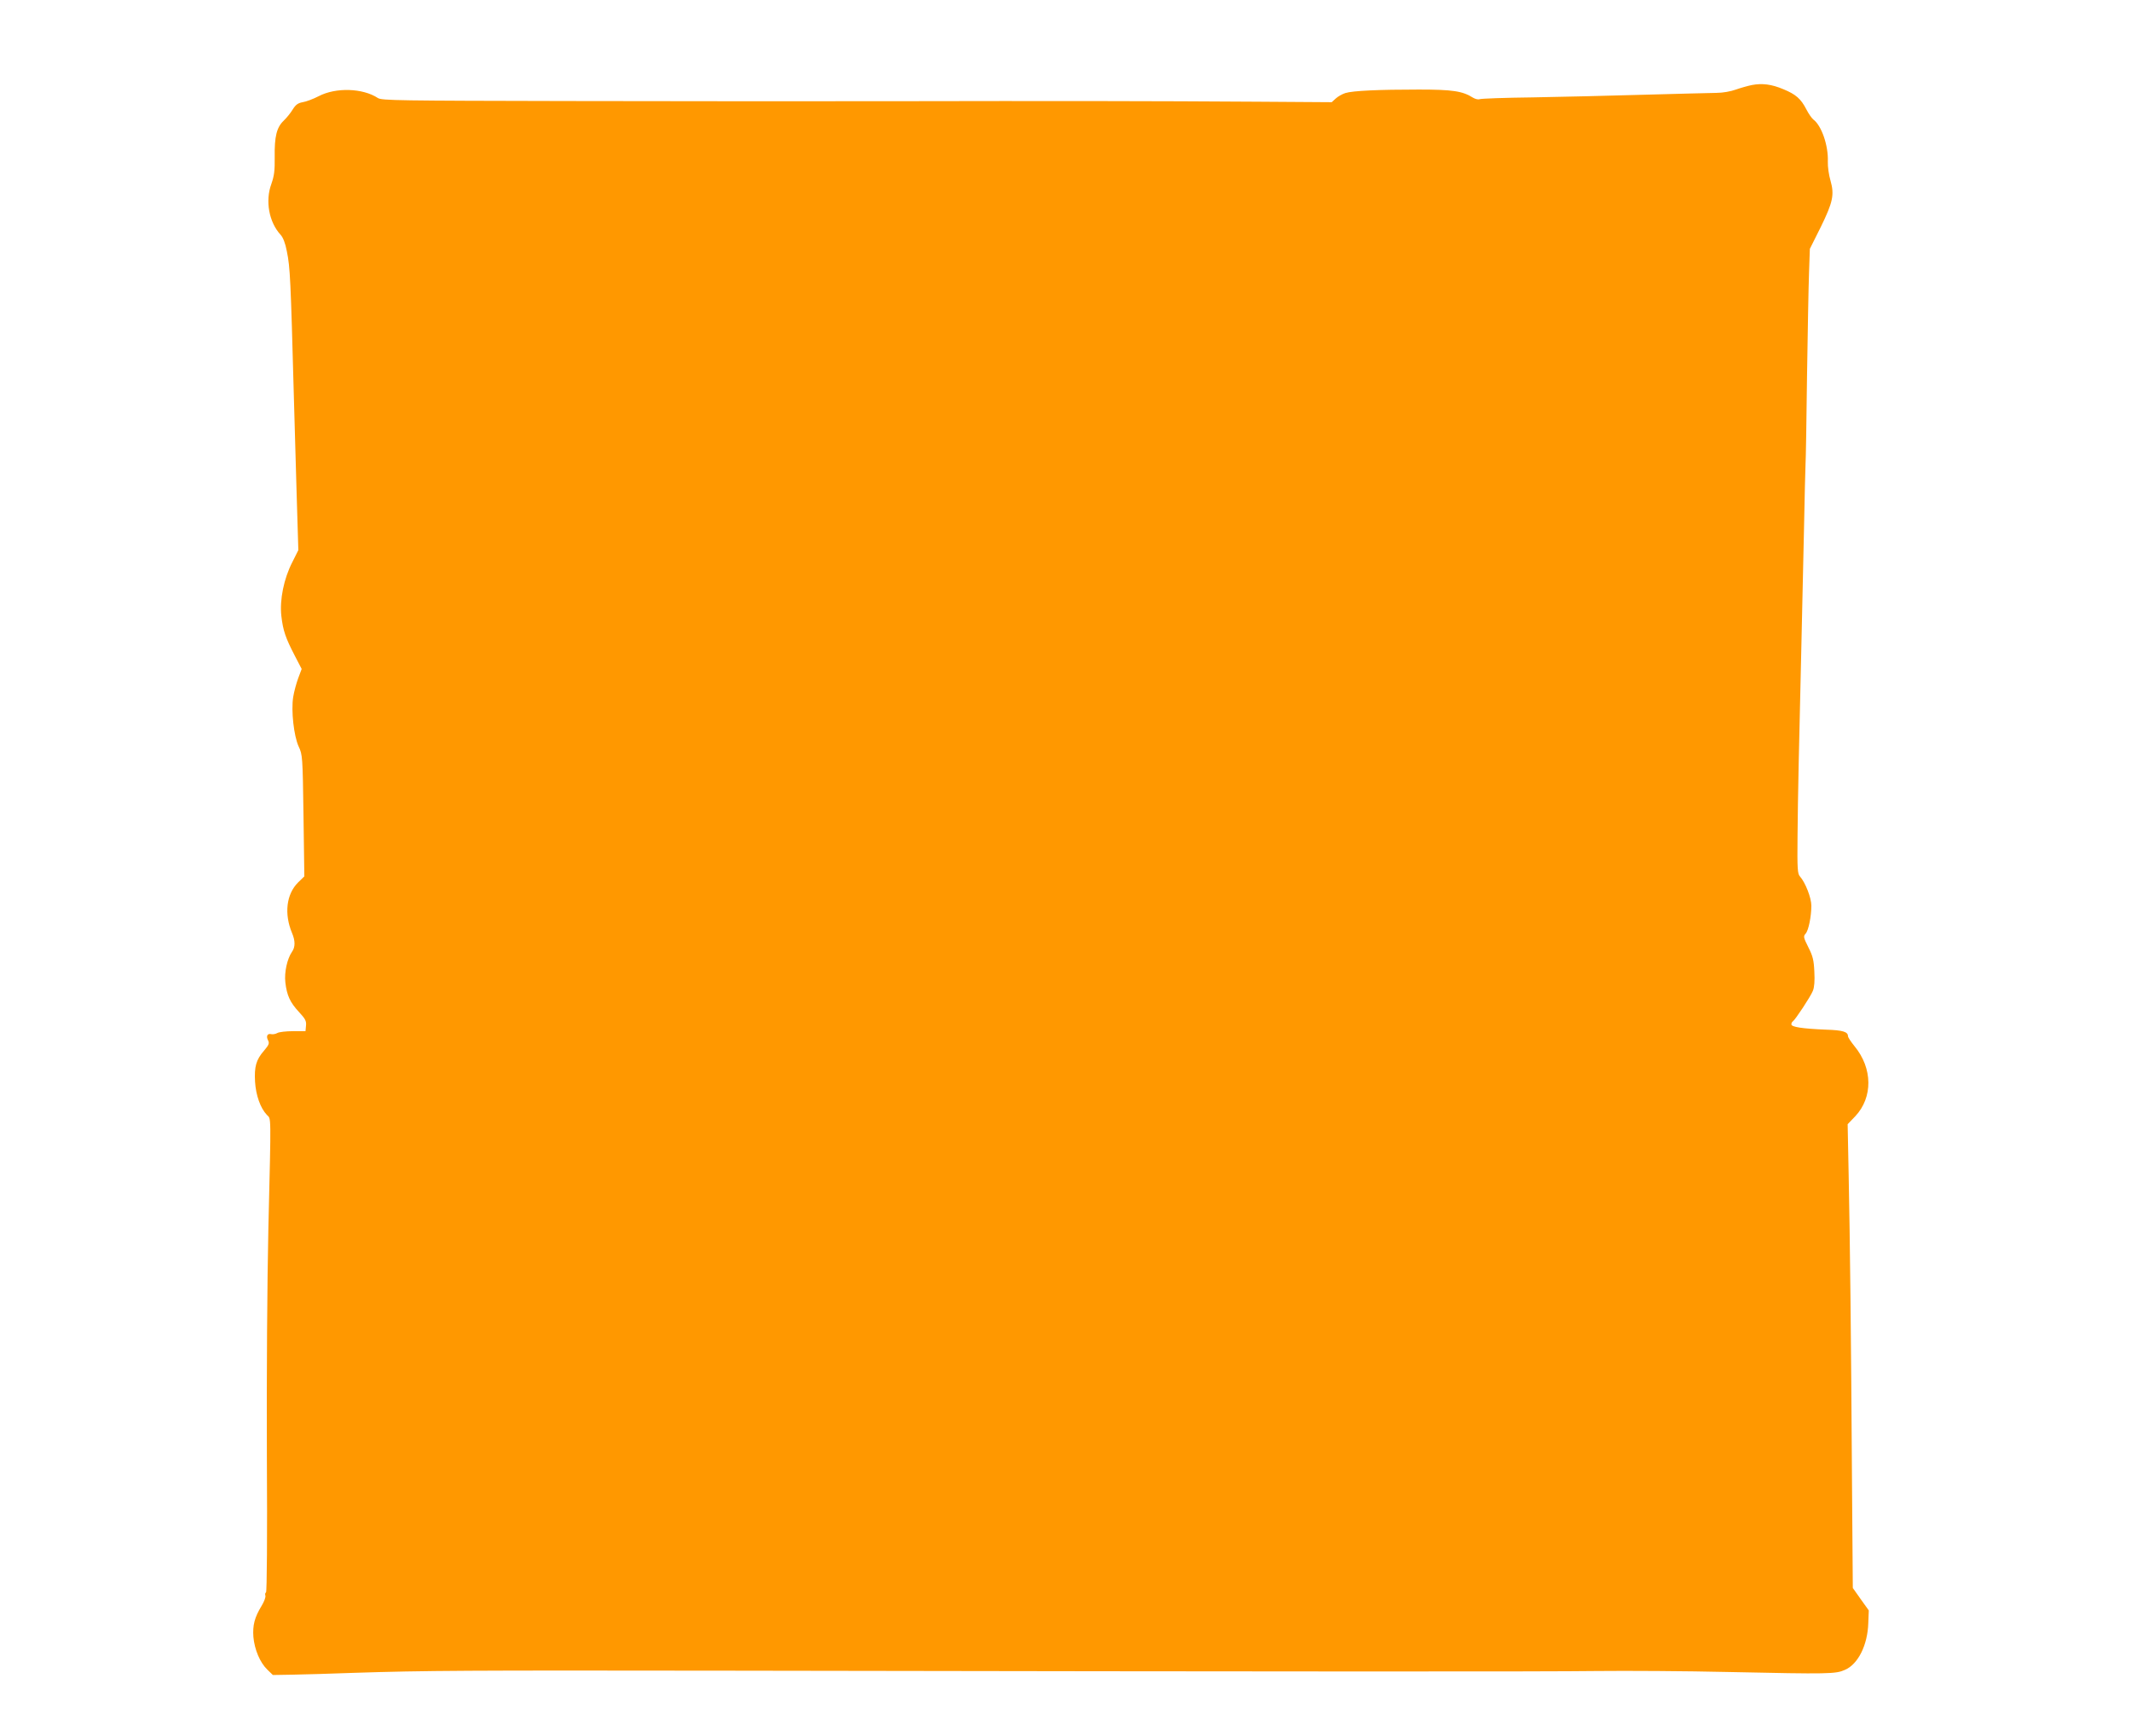 <?xml version="1.0" standalone="no"?>
<!DOCTYPE svg PUBLIC "-//W3C//DTD SVG 20010904//EN"
 "http://www.w3.org/TR/2001/REC-SVG-20010904/DTD/svg10.dtd">
<svg version="1.0" xmlns="http://www.w3.org/2000/svg"
 width="1280pt" height="1043pt" viewBox="0 0 1280 1043"
 preserveAspectRatio="xMidYMid meet">
<g transform="translate(0,1043) scale(0.1,-0.1)"
fill="#ff9800" stroke="none">
<path d="M10522 9919 c-24 -5 -67 -17 -95 -27 -30 -11 -79 -20 -117 -20 -36
-1 -229 -5 -430 -11 -201 -6 -503 -13 -671 -16 -168 -2 -313 -7 -322 -11 -8
-3 -26 1 -39 9 -63 40 -124 49 -326 49 -241 0 -396 -7 -441 -21 -19 -6 -45
-21 -58 -33 l-24 -22 -447 3 c-596 4 -1228 5 -2212 3 -448 -1 -1317 0 -1930 1
-1013 2 -1117 3 -1140 18 -91 60 -253 65 -356 11 -33 -17 -76 -33 -96 -36 -28
-5 -42 -15 -60 -44 -12 -20 -37 -51 -54 -67 -42 -40 -56 -95 -54 -219 1 -82
-3 -112 -20 -161 -38 -102 -14 -230 55 -305 15 -16 29 -51 38 -100 20 -96 23
-172 42 -870 3 -107 10 -359 16 -560 l11 -365 -36 -72 c-51 -99 -77 -226 -66
-324 10 -88 26 -133 81 -239 l41 -79 -21 -56 c-11 -30 -25 -81 -30 -113 -13
-82 4 -234 33 -297 23 -49 24 -59 29 -415 l5 -365 -38 -37 c-70 -70 -84 -188
-36 -303 20 -47 20 -85 0 -113 -29 -42 -47 -123 -40 -184 9 -79 29 -121 82
-178 38 -41 45 -54 42 -82 l-3 -33 -75 0 c-41 0 -84 -5 -94 -11 -10 -6 -27 -9
-36 -7 -24 6 -33 -12 -20 -37 9 -17 6 -27 -24 -62 -48 -55 -59 -96 -54 -187 5
-81 32 -158 71 -199 26 -28 26 27 9 -682 -7 -319 -11 -884 -9 -1363 3 -493 0
-820 -5 -823 -5 -3 -7 -12 -4 -20 3 -8 -7 -36 -23 -62 -42 -69 -54 -116 -49
-186 7 -76 39 -153 83 -196 l34 -33 118 2 c65 1 231 6 368 11 431 14 679 15
2240 13 3515 -6 4919 -6 5225 -2 179 2 537 0 795 -6 605 -13 641 -12 697 13
79 34 136 149 140 281 l3 76 -48 67 -48 68 -5 652 c-5 829 -12 1451 -20 1833
l-6 301 46 48 c106 113 105 288 -5 421 -21 26 -39 53 -39 60 0 26 -31 36 -131
39 -143 6 -209 16 -209 32 0 7 4 15 9 18 14 9 106 148 120 183 9 21 12 61 9
115 -3 69 -9 94 -36 147 -29 58 -31 66 -17 81 18 19 35 104 35 169 0 47 -36
139 -68 175 -15 16 -17 44 -15 240 2 244 9 552 23 1141 5 215 12 536 16 715 3
179 8 350 9 380 2 30 6 269 9 530 4 261 9 540 12 620 l5 145 65 130 c74 151
83 195 59 280 -10 33 -17 84 -16 114 4 96 -38 217 -87 253 -9 7 -29 35 -42 61
-33 64 -63 90 -138 121 -71 30 -127 37 -190 25z"/>
</g>
</svg>
